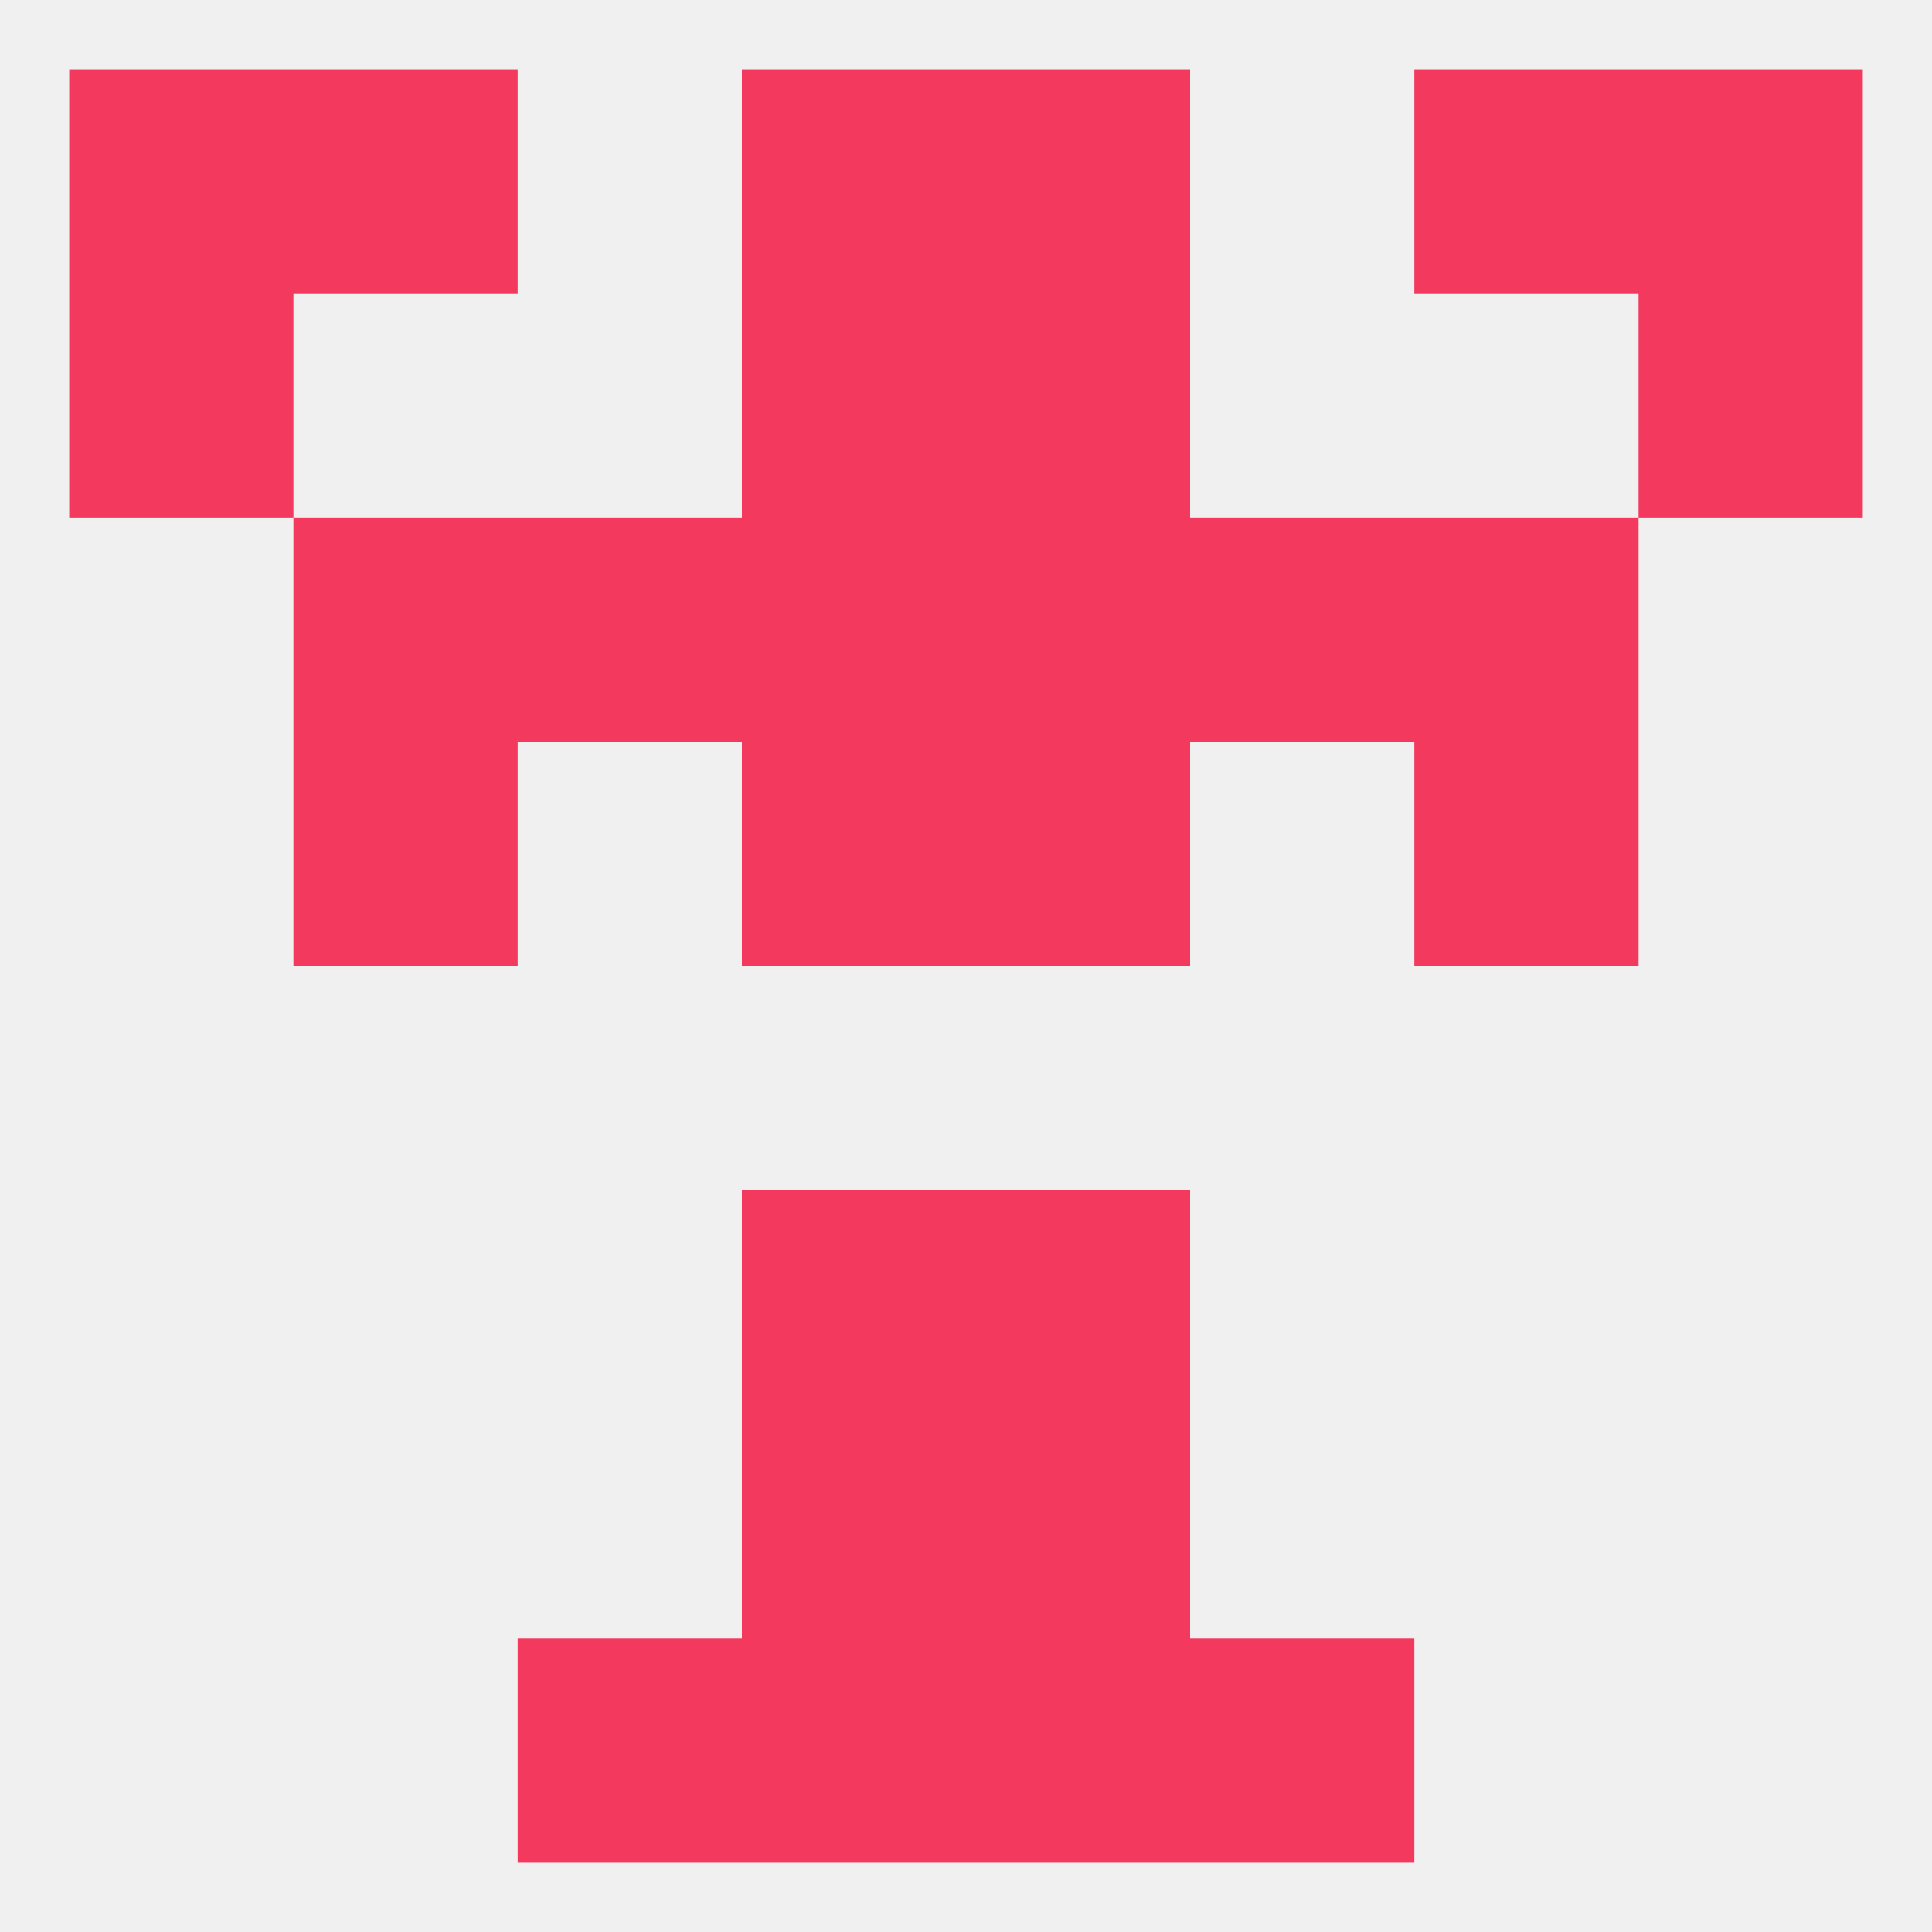 
<!--   <?xml version="1.0"?> -->
<svg version="1.1" baseprofile="full" xmlns="http://www.w3.org/2000/svg" xmlns:xlink="http://www.w3.org/1999/xlink" xmlns:ev="http://www.w3.org/2001/xml-events" width="250" height="250" viewBox="0 0 250 250" >
	<rect width="100%" height="100%" fill="rgba(240,240,240,255)"/>

	<rect x="96" y="212" width="29" height="29" fill="rgba(243,57,94,255)"/>
	<rect x="125" y="212" width="29" height="29" fill="rgba(243,57,94,255)"/>
	<rect x="67" y="212" width="29" height="29" fill="rgba(243,57,94,255)"/>
	<rect x="154" y="212" width="29" height="29" fill="rgba(243,57,94,255)"/>
	<rect x="96" y="183" width="29" height="29" fill="rgba(243,57,94,255)"/>
	<rect x="125" y="183" width="29" height="29" fill="rgba(243,57,94,255)"/>
	<rect x="125" y="154" width="29" height="29" fill="rgba(243,57,94,255)"/>
	<rect x="96" y="154" width="29" height="29" fill="rgba(243,57,94,255)"/>
	<rect x="96" y="96" width="29" height="29" fill="rgba(243,57,94,255)"/>
	<rect x="125" y="96" width="29" height="29" fill="rgba(243,57,94,255)"/>
	<rect x="38" y="96" width="29" height="29" fill="rgba(243,57,94,255)"/>
	<rect x="183" y="96" width="29" height="29" fill="rgba(243,57,94,255)"/>
	<rect x="154" y="67" width="29" height="29" fill="rgba(243,57,94,255)"/>
	<rect x="38" y="67" width="29" height="29" fill="rgba(243,57,94,255)"/>
	<rect x="183" y="67" width="29" height="29" fill="rgba(243,57,94,255)"/>
	<rect x="96" y="67" width="29" height="29" fill="rgba(243,57,94,255)"/>
	<rect x="125" y="67" width="29" height="29" fill="rgba(243,57,94,255)"/>
	<rect x="67" y="67" width="29" height="29" fill="rgba(243,57,94,255)"/>
	<rect x="96" y="38" width="29" height="29" fill="rgba(243,57,94,255)"/>
	<rect x="125" y="38" width="29" height="29" fill="rgba(243,57,94,255)"/>
	<rect x="9" y="38" width="29" height="29" fill="rgba(243,57,94,255)"/>
	<rect x="212" y="38" width="29" height="29" fill="rgba(243,57,94,255)"/>
	<rect x="212" y="9" width="29" height="29" fill="rgba(243,57,94,255)"/>
	<rect x="38" y="9" width="29" height="29" fill="rgba(243,57,94,255)"/>
	<rect x="183" y="9" width="29" height="29" fill="rgba(243,57,94,255)"/>
	<rect x="96" y="9" width="29" height="29" fill="rgba(243,57,94,255)"/>
	<rect x="125" y="9" width="29" height="29" fill="rgba(243,57,94,255)"/>
	<rect x="9" y="9" width="29" height="29" fill="rgba(243,57,94,255)"/>
</svg>